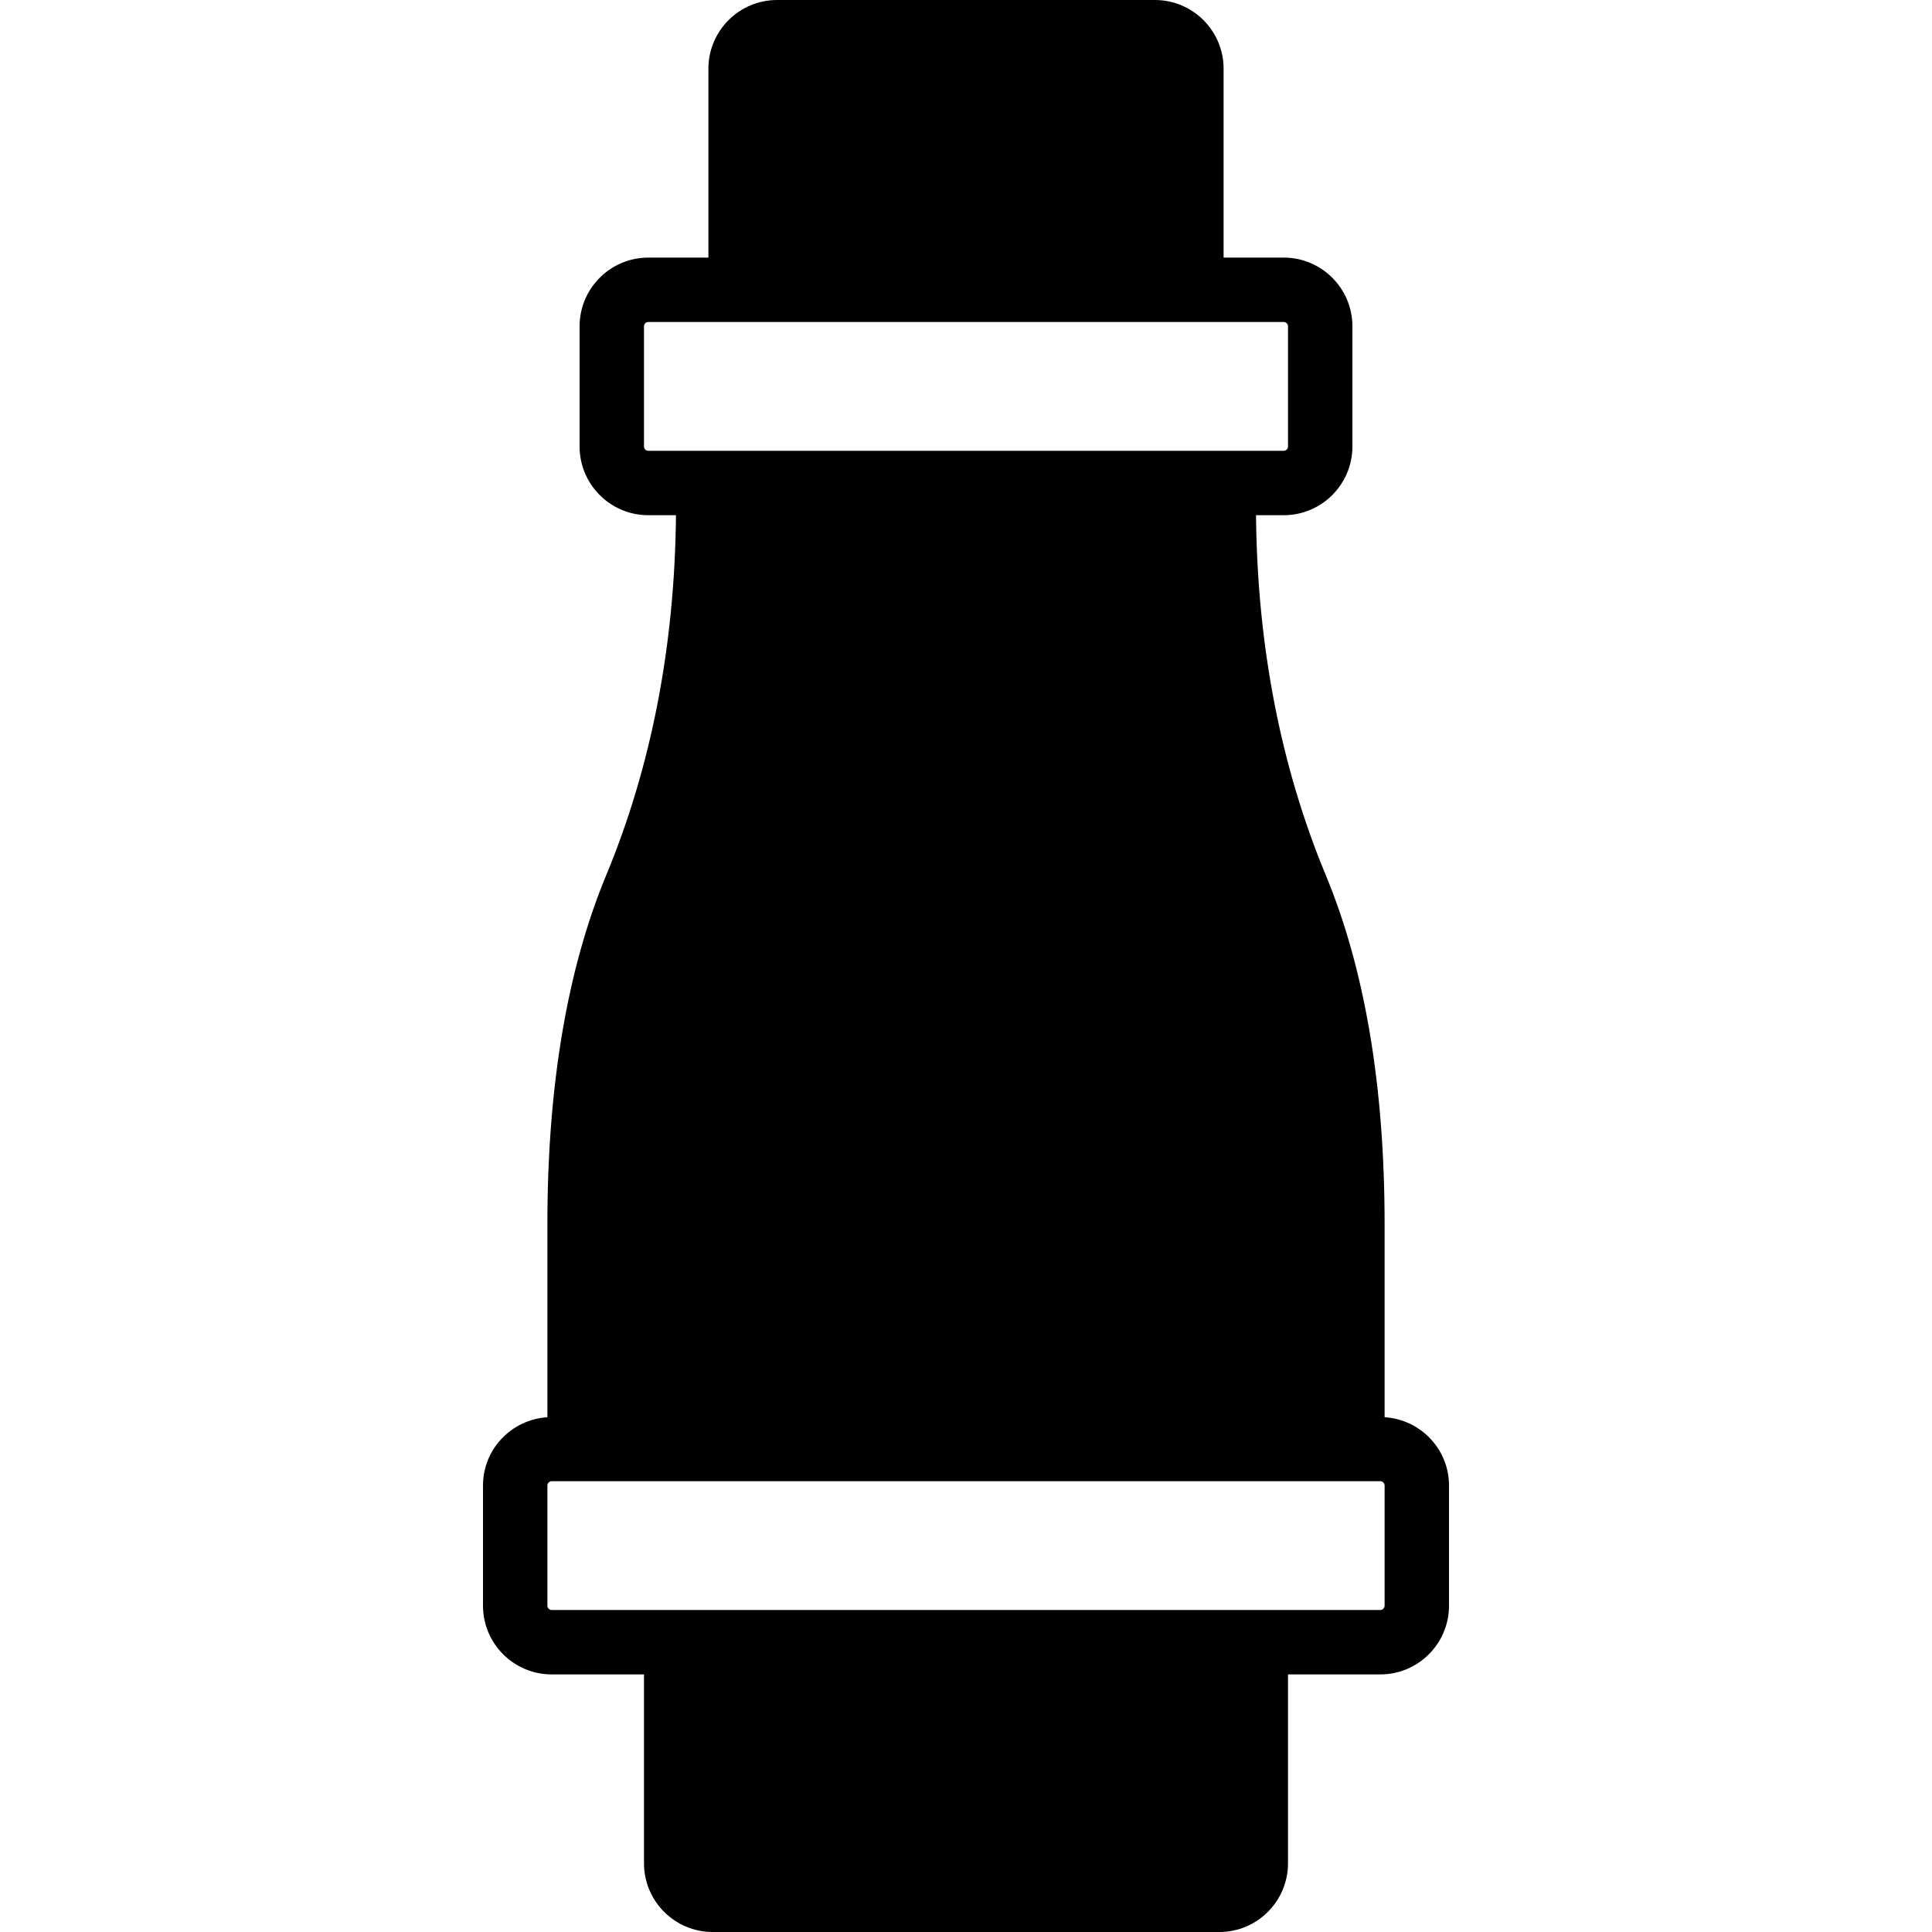 <?xml version="1.0" encoding="iso-8859-1"?>
<!-- Uploaded to: SVG Repo, www.svgrepo.com, Generator: SVG Repo Mixer Tools -->
<svg fill="#000000" height="800px" width="800px" version="1.1" id="Layer_1" xmlns="http://www.w3.org/2000/svg" xmlns:xlink="http://www.w3.org/1999/xlink" 
	 viewBox="0 0 512 512" xml:space="preserve">
<g>
	<g>
		<path d="M366.933,375.578v-51.311c0-36.378-5.248-67.447-15.59-92.348c-11.981-28.834-18.167-60.928-18.483-95.386h7.339
			c10.035,0,18.202-8.166,18.202-18.202V86.468c0-10.044-8.166-18.202-18.202-18.202h-15.932V18.202
			C324.267,8.158,316.1,0,306.065,0h-100.13c-10.035,0-18.202,8.158-18.202,18.202v50.065h-15.932
			c-10.035,0-18.202,8.158-18.202,18.202v31.863c0,10.035,8.166,18.202,18.202,18.202h7.339
			c-0.316,34.458-6.502,66.552-18.483,95.386c-10.342,24.9-15.59,55.97-15.59,92.348v51.311
			c-9.498,0.597-17.067,8.439-17.067,18.091v31.863c0,10.035,8.166,18.202,18.202,18.202h24.465v50.065
			c0,10.035,8.166,18.202,18.202,18.202h134.263c10.035,0,18.202-8.166,18.202-18.202v-50.065h24.465
			c10.035,0,18.202-8.166,18.202-18.202v-31.863C384,384.017,376.431,376.175,366.933,375.578z M171.802,119.467
			c-0.623,0-1.135-0.512-1.135-1.135V86.468c0-0.631,0.512-1.135,1.135-1.135h15.932h136.533h15.932
			c0.623,0,1.135,0.503,1.135,1.135v31.863c0,0.623-0.512,1.135-1.135,1.135H332.8H179.2H171.802z M366.933,425.532
			c0,0.623-0.512,1.135-1.135,1.135h-24.465H170.667h-24.465c-0.623,0-1.135-0.512-1.135-1.135v-31.863
			c0-0.631,0.512-1.135,1.135-1.135h219.597c0.623,0,1.135,0.503,1.135,1.135V425.532z"/>
	</g>
</g>
</svg>